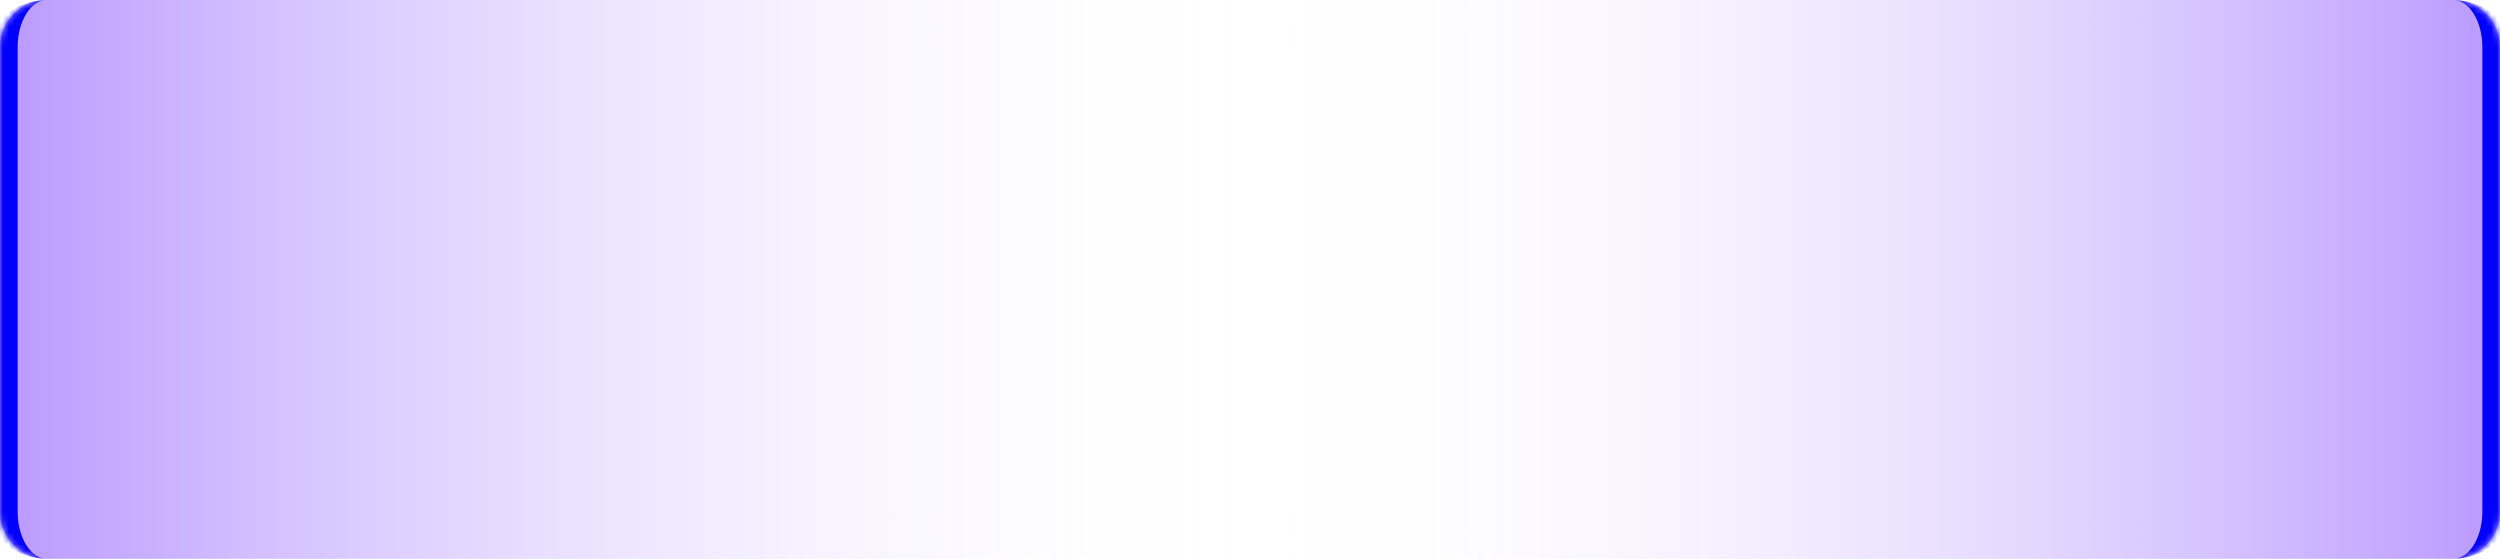 <?xml version="1.0" encoding="UTF-8"?> <svg xmlns="http://www.w3.org/2000/svg" width="425" height="95" viewBox="0 0 425 95" fill="none"> <mask id="path-1-inside-1_21_2384" fill="white"> <path d="M0 8C0 3.582 3.582 0 8 0H417C421.418 0 425 3.582 425 8V87C425 91.418 421.418 95 417 95H8C3.582 95 0 91.418 0 87V8Z"></path> </mask> <path d="M0 8C0 3.582 3.582 0 8 0H417C421.418 0 425 3.582 425 8V87C425 91.418 421.418 95 417 95H8C3.582 95 0 91.418 0 87V8Z" fill="url(#paint0_linear_21_2384)"></path> <path d="M0 0H425H0ZM425 95H0H425ZM8 95C1.925 95 -3 90.075 -3 84V11C-3 4.925 1.925 0 8 0C5.239 0 3 3.582 3 8V87C3 91.418 5.239 95 8 95ZM417 0C423.075 0 428 4.925 428 11V84C428 90.075 423.075 95 417 95C419.761 95 422 91.418 422 87V8C422 3.582 419.761 0 417 0Z" fill="#0000FF" mask="url(#path-1-inside-1_21_2384)"></path> <defs> <linearGradient id="paint0_linear_21_2384" x1="0" y1="47.5" x2="425" y2="47.5" gradientUnits="userSpaceOnUse"> <stop stop-color="#5000FF" stop-opacity="0.4"></stop> <stop offset="0.5" stop-color="white" stop-opacity="0"></stop> <stop offset="1" stop-color="#5000FF" stop-opacity="0.4"></stop> </linearGradient> </defs> </svg> 
